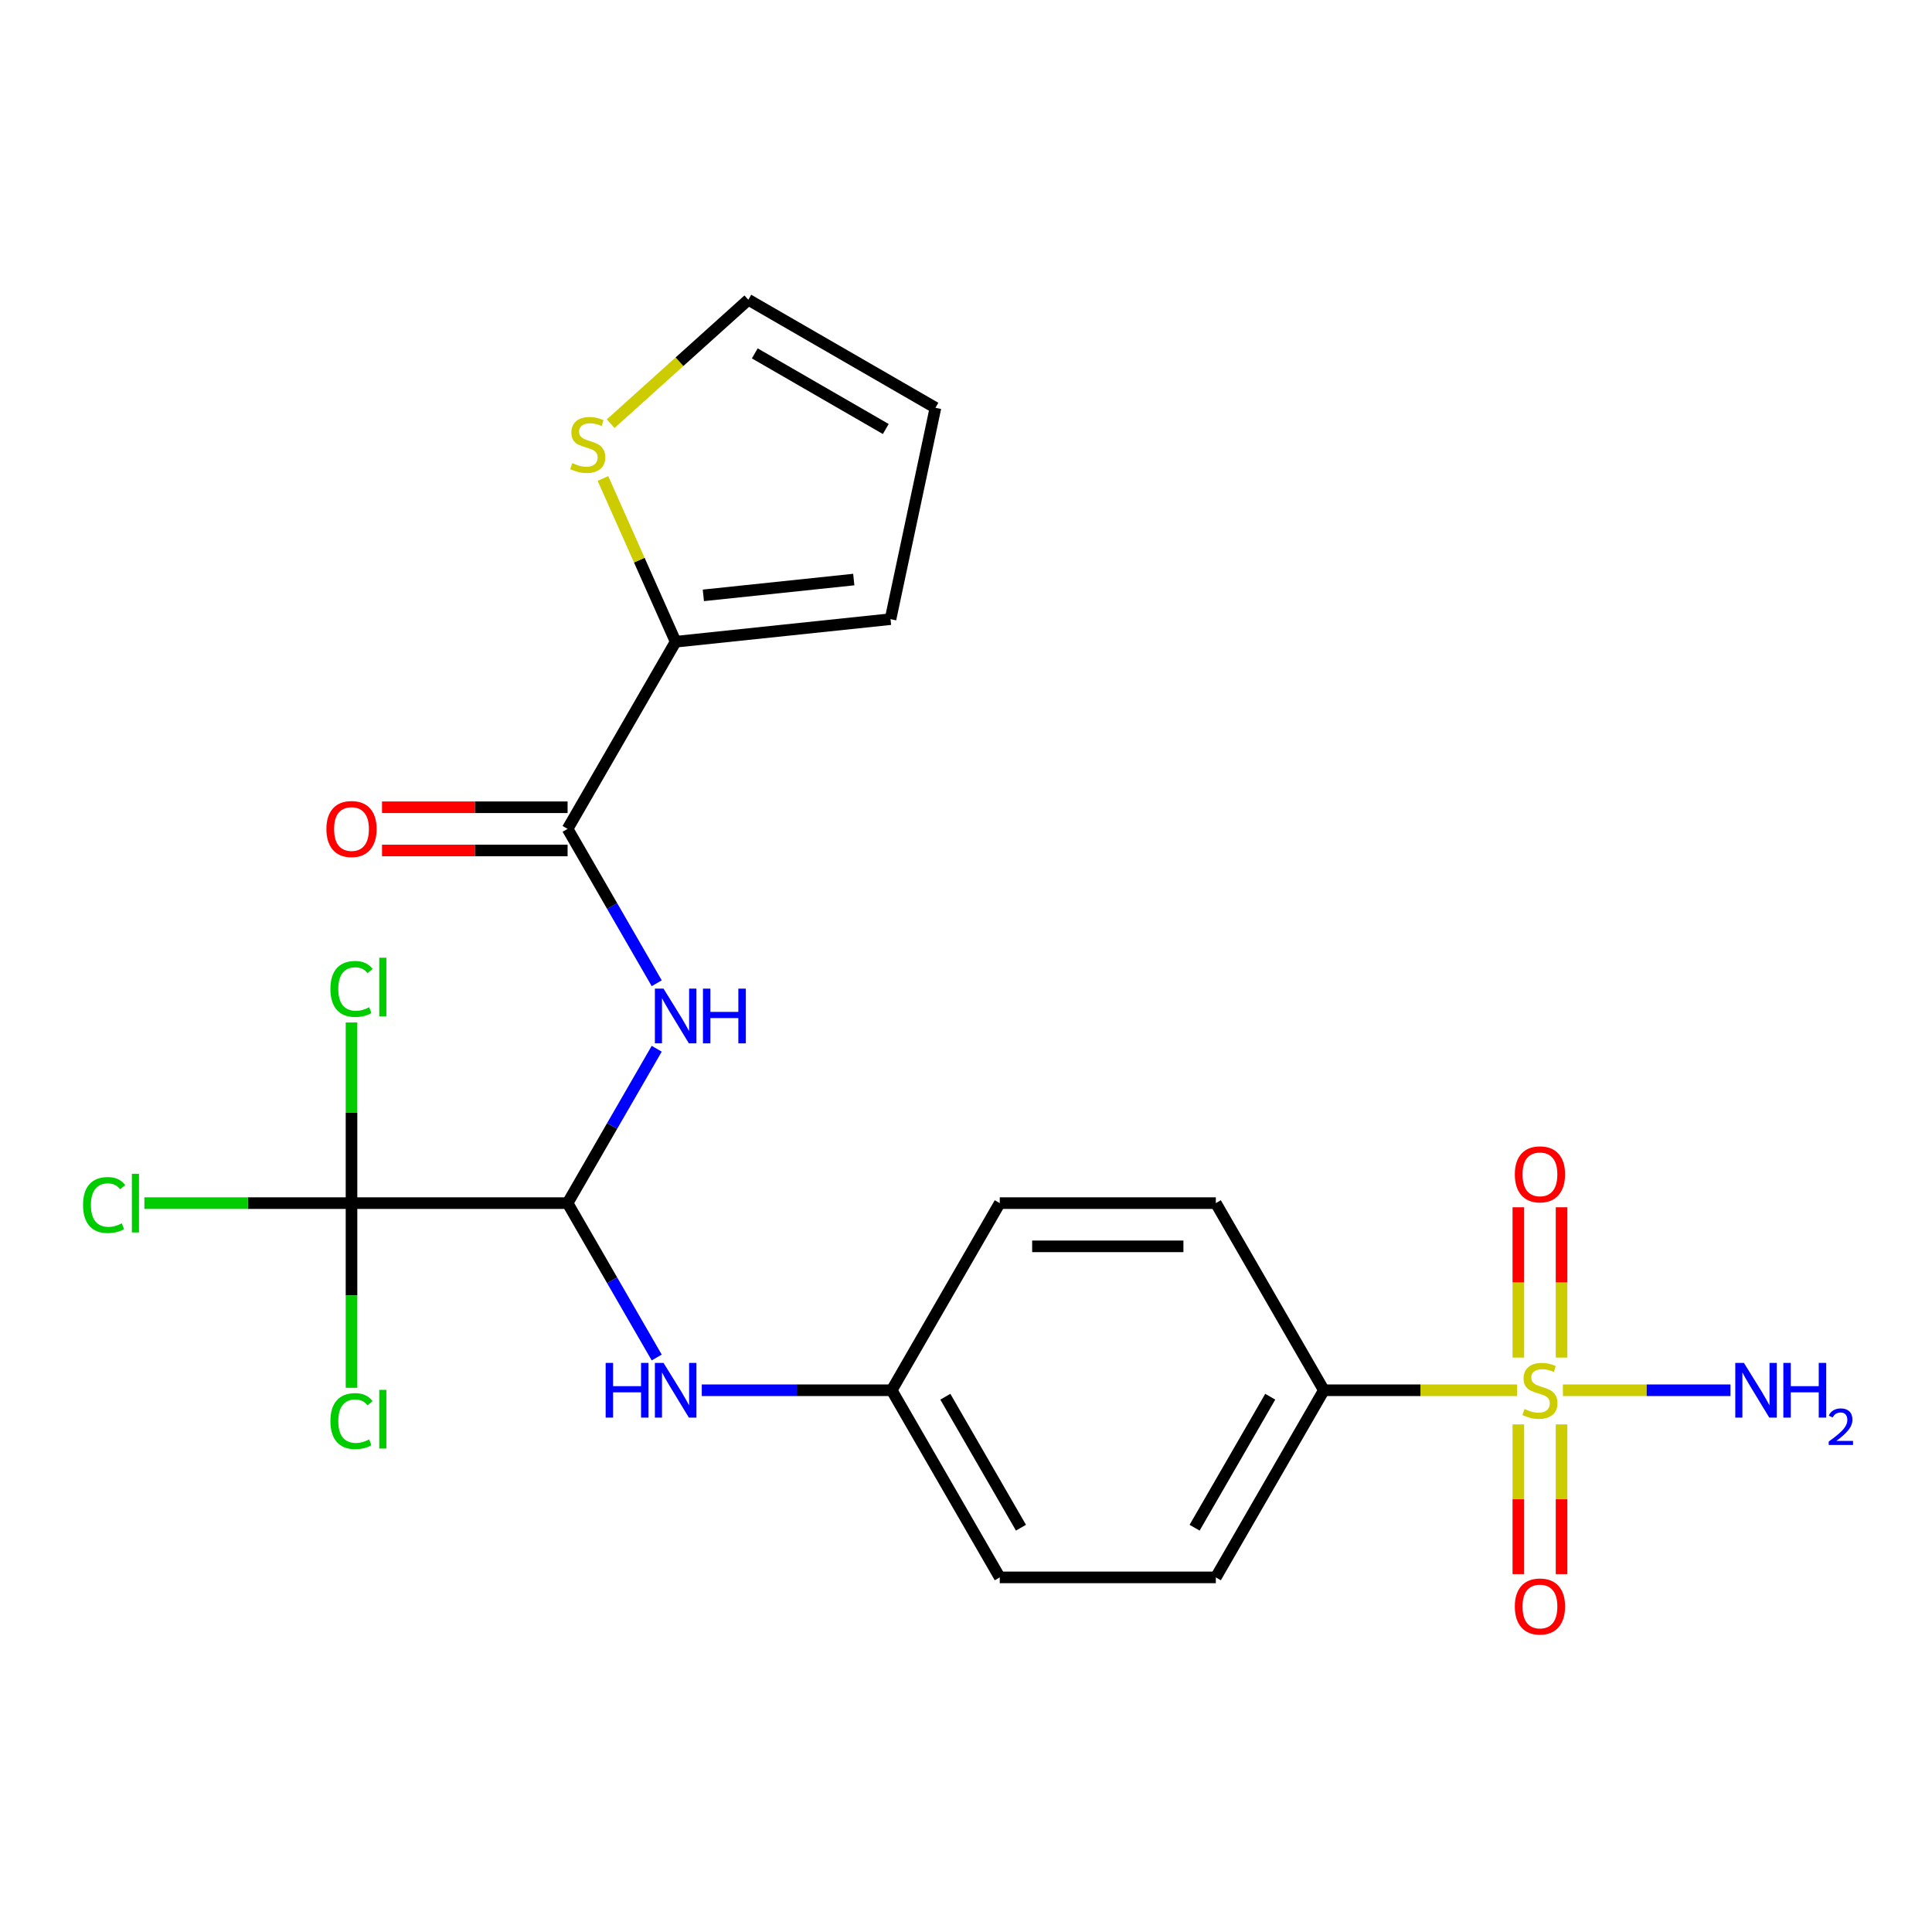 <?xml version='1.0' encoding='iso-8859-1'?>
<svg version='1.1' baseProfile='full'
              xmlns='http://www.w3.org/2000/svg'
                      xmlns:rdkit='http://www.rdkit.org/xml'
                      xmlns:xlink='http://www.w3.org/1999/xlink'
                  xml:space='preserve'
width='1000px' height='1000px' viewBox='0 0 1000 1000'>
<!-- END OF HEADER -->
<rect style='opacity:1.0;fill:#FFFFFF;stroke:none' width='1000' height='1000' x='0' y='0'> </rect>
<path class='bond-6' d='M 785.198,719.595 L 735.215,719.595' style='fill:none;fill-rule:evenodd;stroke:#CCCC00;stroke-width:6px;stroke-linecap:butt;stroke-linejoin:miter;stroke-opacity:1' />
<path class='bond-6' d='M 735.215,719.595 L 685.232,719.595' style='fill:none;fill-rule:evenodd;stroke:#000000;stroke-width:6px;stroke-linecap:butt;stroke-linejoin:miter;stroke-opacity:1' />
<path class='bond-8' d='M 785.89,737.271 L 785.89,776.017' style='fill:none;fill-rule:evenodd;stroke:#CCCC00;stroke-width:6px;stroke-linecap:butt;stroke-linejoin:miter;stroke-opacity:1' />
<path class='bond-8' d='M 785.89,776.017 L 785.89,814.763' style='fill:none;fill-rule:evenodd;stroke:#FF0000;stroke-width:6px;stroke-linecap:butt;stroke-linejoin:miter;stroke-opacity:1' />
<path class='bond-8' d='M 808.259,737.271 L 808.259,776.017' style='fill:none;fill-rule:evenodd;stroke:#CCCC00;stroke-width:6px;stroke-linecap:butt;stroke-linejoin:miter;stroke-opacity:1' />
<path class='bond-8' d='M 808.259,776.017 L 808.259,814.763' style='fill:none;fill-rule:evenodd;stroke:#FF0000;stroke-width:6px;stroke-linecap:butt;stroke-linejoin:miter;stroke-opacity:1' />
<path class='bond-9' d='M 808.259,702.678 L 808.259,663.782' style='fill:none;fill-rule:evenodd;stroke:#CCCC00;stroke-width:6px;stroke-linecap:butt;stroke-linejoin:miter;stroke-opacity:1' />
<path class='bond-9' d='M 808.259,663.782 L 808.259,624.885' style='fill:none;fill-rule:evenodd;stroke:#FF0000;stroke-width:6px;stroke-linecap:butt;stroke-linejoin:miter;stroke-opacity:1' />
<path class='bond-9' d='M 785.89,702.678 L 785.89,663.782' style='fill:none;fill-rule:evenodd;stroke:#CCCC00;stroke-width:6px;stroke-linecap:butt;stroke-linejoin:miter;stroke-opacity:1' />
<path class='bond-9' d='M 785.89,663.782 L 785.89,624.885' style='fill:none;fill-rule:evenodd;stroke:#FF0000;stroke-width:6px;stroke-linecap:butt;stroke-linejoin:miter;stroke-opacity:1' />
<path class='bond-10' d='M 808.951,719.595 L 852.314,719.595' style='fill:none;fill-rule:evenodd;stroke:#CCCC00;stroke-width:6px;stroke-linecap:butt;stroke-linejoin:miter;stroke-opacity:1' />
<path class='bond-10' d='M 852.314,719.595 L 895.678,719.595' style='fill:none;fill-rule:evenodd;stroke:#0000FF;stroke-width:6px;stroke-linecap:butt;stroke-linejoin:miter;stroke-opacity:1' />
<path class='bond-0' d='M 293.783,622.736 L 316.849,662.687' style='fill:none;fill-rule:evenodd;stroke:#000000;stroke-width:6px;stroke-linecap:butt;stroke-linejoin:miter;stroke-opacity:1' />
<path class='bond-0' d='M 316.849,662.687 L 339.915,702.638' style='fill:none;fill-rule:evenodd;stroke:#0000FF;stroke-width:6px;stroke-linecap:butt;stroke-linejoin:miter;stroke-opacity:1' />
<path class='bond-1' d='M 293.783,622.736 L 316.849,582.785' style='fill:none;fill-rule:evenodd;stroke:#000000;stroke-width:6px;stroke-linecap:butt;stroke-linejoin:miter;stroke-opacity:1' />
<path class='bond-1' d='M 316.849,582.785 L 339.915,542.834' style='fill:none;fill-rule:evenodd;stroke:#0000FF;stroke-width:6px;stroke-linecap:butt;stroke-linejoin:miter;stroke-opacity:1' />
<path class='bond-2' d='M 293.783,622.736 L 181.941,622.736' style='fill:none;fill-rule:evenodd;stroke:#000000;stroke-width:6px;stroke-linecap:butt;stroke-linejoin:miter;stroke-opacity:1' />
<path class='bond-3' d='M 339.915,508.922 L 316.849,468.97' style='fill:none;fill-rule:evenodd;stroke:#0000FF;stroke-width:6px;stroke-linecap:butt;stroke-linejoin:miter;stroke-opacity:1' />
<path class='bond-3' d='M 316.849,468.97 L 293.783,429.019' style='fill:none;fill-rule:evenodd;stroke:#000000;stroke-width:6px;stroke-linecap:butt;stroke-linejoin:miter;stroke-opacity:1' />
<path class='bond-15' d='M 181.941,622.736 L 128.338,622.736' style='fill:none;fill-rule:evenodd;stroke:#000000;stroke-width:6px;stroke-linecap:butt;stroke-linejoin:miter;stroke-opacity:1' />
<path class='bond-15' d='M 128.338,622.736 L 74.735,622.736' style='fill:none;fill-rule:evenodd;stroke:#00CC00;stroke-width:6px;stroke-linecap:butt;stroke-linejoin:miter;stroke-opacity:1' />
<path class='bond-16' d='M 181.941,622.736 L 181.941,575.983' style='fill:none;fill-rule:evenodd;stroke:#000000;stroke-width:6px;stroke-linecap:butt;stroke-linejoin:miter;stroke-opacity:1' />
<path class='bond-16' d='M 181.941,575.983 L 181.941,529.23' style='fill:none;fill-rule:evenodd;stroke:#00CC00;stroke-width:6px;stroke-linecap:butt;stroke-linejoin:miter;stroke-opacity:1' />
<path class='bond-17' d='M 181.941,622.736 L 181.941,670.529' style='fill:none;fill-rule:evenodd;stroke:#000000;stroke-width:6px;stroke-linecap:butt;stroke-linejoin:miter;stroke-opacity:1' />
<path class='bond-17' d='M 181.941,670.529 L 181.941,718.323' style='fill:none;fill-rule:evenodd;stroke:#00CC00;stroke-width:6px;stroke-linecap:butt;stroke-linejoin:miter;stroke-opacity:1' />
<path class='bond-4' d='M 293.783,429.019 L 349.705,332.161' style='fill:none;fill-rule:evenodd;stroke:#000000;stroke-width:6px;stroke-linecap:butt;stroke-linejoin:miter;stroke-opacity:1' />
<path class='bond-11' d='M 293.783,417.835 L 245.76,417.835' style='fill:none;fill-rule:evenodd;stroke:#000000;stroke-width:6px;stroke-linecap:butt;stroke-linejoin:miter;stroke-opacity:1' />
<path class='bond-11' d='M 245.76,417.835 L 197.737,417.835' style='fill:none;fill-rule:evenodd;stroke:#FF0000;stroke-width:6px;stroke-linecap:butt;stroke-linejoin:miter;stroke-opacity:1' />
<path class='bond-11' d='M 293.783,440.204 L 245.76,440.204' style='fill:none;fill-rule:evenodd;stroke:#000000;stroke-width:6px;stroke-linecap:butt;stroke-linejoin:miter;stroke-opacity:1' />
<path class='bond-11' d='M 245.76,440.204 L 197.737,440.204' style='fill:none;fill-rule:evenodd;stroke:#FF0000;stroke-width:6px;stroke-linecap:butt;stroke-linejoin:miter;stroke-opacity:1' />
<path class='bond-7' d='M 349.705,332.161 L 330.894,289.912' style='fill:none;fill-rule:evenodd;stroke:#000000;stroke-width:6px;stroke-linecap:butt;stroke-linejoin:miter;stroke-opacity:1' />
<path class='bond-7' d='M 330.894,289.912 L 312.084,247.664' style='fill:none;fill-rule:evenodd;stroke:#CCCC00;stroke-width:6px;stroke-linecap:butt;stroke-linejoin:miter;stroke-opacity:1' />
<path class='bond-12' d='M 349.705,332.161 L 460.934,320.47' style='fill:none;fill-rule:evenodd;stroke:#000000;stroke-width:6px;stroke-linecap:butt;stroke-linejoin:miter;stroke-opacity:1' />
<path class='bond-12' d='M 364.051,308.161 L 441.912,299.978' style='fill:none;fill-rule:evenodd;stroke:#000000;stroke-width:6px;stroke-linecap:butt;stroke-linejoin:miter;stroke-opacity:1' />
<path class='bond-5' d='M 363.241,719.595 L 412.394,719.595' style='fill:none;fill-rule:evenodd;stroke:#0000FF;stroke-width:6px;stroke-linecap:butt;stroke-linejoin:miter;stroke-opacity:1' />
<path class='bond-5' d='M 412.394,719.595 L 461.547,719.595' style='fill:none;fill-rule:evenodd;stroke:#000000;stroke-width:6px;stroke-linecap:butt;stroke-linejoin:miter;stroke-opacity:1' />
<path class='bond-18' d='M 685.232,719.595 L 629.311,816.453' style='fill:none;fill-rule:evenodd;stroke:#000000;stroke-width:6px;stroke-linecap:butt;stroke-linejoin:miter;stroke-opacity:1' />
<path class='bond-18' d='M 657.472,722.939 L 618.327,790.74' style='fill:none;fill-rule:evenodd;stroke:#000000;stroke-width:6px;stroke-linecap:butt;stroke-linejoin:miter;stroke-opacity:1' />
<path class='bond-19' d='M 685.232,719.595 L 629.311,622.736' style='fill:none;fill-rule:evenodd;stroke:#000000;stroke-width:6px;stroke-linecap:butt;stroke-linejoin:miter;stroke-opacity:1' />
<path class='bond-13' d='M 316.09,219.295 L 351.71,187.223' style='fill:none;fill-rule:evenodd;stroke:#CCCC00;stroke-width:6px;stroke-linecap:butt;stroke-linejoin:miter;stroke-opacity:1' />
<path class='bond-13' d='M 351.71,187.223 L 387.329,155.151' style='fill:none;fill-rule:evenodd;stroke:#000000;stroke-width:6px;stroke-linecap:butt;stroke-linejoin:miter;stroke-opacity:1' />
<path class='bond-14' d='M 460.934,320.47 L 484.188,211.072' style='fill:none;fill-rule:evenodd;stroke:#000000;stroke-width:6px;stroke-linecap:butt;stroke-linejoin:miter;stroke-opacity:1' />
<path class='bond-24' d='M 387.329,155.151 L 484.188,211.072' style='fill:none;fill-rule:evenodd;stroke:#000000;stroke-width:6px;stroke-linecap:butt;stroke-linejoin:miter;stroke-opacity:1' />
<path class='bond-24' d='M 390.674,182.91 L 458.475,222.055' style='fill:none;fill-rule:evenodd;stroke:#000000;stroke-width:6px;stroke-linecap:butt;stroke-linejoin:miter;stroke-opacity:1' />
<path class='bond-22' d='M 629.311,816.453 L 517.468,816.453' style='fill:none;fill-rule:evenodd;stroke:#000000;stroke-width:6px;stroke-linecap:butt;stroke-linejoin:miter;stroke-opacity:1' />
<path class='bond-21' d='M 629.311,622.736 L 517.468,622.736' style='fill:none;fill-rule:evenodd;stroke:#000000;stroke-width:6px;stroke-linecap:butt;stroke-linejoin:miter;stroke-opacity:1' />
<path class='bond-21' d='M 612.534,645.105 L 534.245,645.105' style='fill:none;fill-rule:evenodd;stroke:#000000;stroke-width:6px;stroke-linecap:butt;stroke-linejoin:miter;stroke-opacity:1' />
<path class='bond-20' d='M 461.547,719.595 L 517.468,622.736' style='fill:none;fill-rule:evenodd;stroke:#000000;stroke-width:6px;stroke-linecap:butt;stroke-linejoin:miter;stroke-opacity:1' />
<path class='bond-23' d='M 461.547,719.595 L 517.468,816.453' style='fill:none;fill-rule:evenodd;stroke:#000000;stroke-width:6px;stroke-linecap:butt;stroke-linejoin:miter;stroke-opacity:1' />
<path class='bond-23' d='M 489.307,722.939 L 528.452,790.74' style='fill:none;fill-rule:evenodd;stroke:#000000;stroke-width:6px;stroke-linecap:butt;stroke-linejoin:miter;stroke-opacity:1' />
<path  class='atom-0' d='M 789.074 729.315
Q 789.394 729.435, 790.714 729.995
Q 792.034 730.555, 793.474 730.915
Q 794.954 731.235, 796.394 731.235
Q 799.074 731.235, 800.634 729.955
Q 802.194 728.635, 802.194 726.355
Q 802.194 724.795, 801.394 723.835
Q 800.634 722.875, 799.434 722.355
Q 798.234 721.835, 796.234 721.235
Q 793.714 720.475, 792.194 719.755
Q 790.714 719.035, 789.634 717.515
Q 788.594 715.995, 788.594 713.435
Q 788.594 709.875, 790.994 707.675
Q 793.434 705.475, 798.234 705.475
Q 801.514 705.475, 805.234 707.035
L 804.314 710.115
Q 800.914 708.715, 798.354 708.715
Q 795.594 708.715, 794.074 709.875
Q 792.554 710.995, 792.594 712.955
Q 792.594 714.475, 793.354 715.395
Q 794.154 716.315, 795.274 716.835
Q 796.434 717.355, 798.354 717.955
Q 800.914 718.755, 802.434 719.555
Q 803.954 720.355, 805.034 721.995
Q 806.154 723.595, 806.154 726.355
Q 806.154 730.275, 803.514 732.395
Q 800.914 734.475, 796.554 734.475
Q 794.034 734.475, 792.114 733.915
Q 790.234 733.395, 787.994 732.475
L 789.074 729.315
' fill='#CCCC00'/>
<path  class='atom-2' d='M 343.445 511.718
L 352.725 526.718
Q 353.645 528.198, 355.125 530.878
Q 356.605 533.558, 356.685 533.718
L 356.685 511.718
L 360.445 511.718
L 360.445 540.038
L 356.565 540.038
L 346.605 523.638
Q 345.445 521.718, 344.205 519.518
Q 343.005 517.318, 342.645 516.638
L 342.645 540.038
L 338.965 540.038
L 338.965 511.718
L 343.445 511.718
' fill='#0000FF'/>
<path  class='atom-2' d='M 363.845 511.718
L 367.685 511.718
L 367.685 523.758
L 382.165 523.758
L 382.165 511.718
L 386.005 511.718
L 386.005 540.038
L 382.165 540.038
L 382.165 526.958
L 367.685 526.958
L 367.685 540.038
L 363.845 540.038
L 363.845 511.718
' fill='#0000FF'/>
<path  class='atom-6' d='M 313.485 705.435
L 317.325 705.435
L 317.325 717.475
L 331.805 717.475
L 331.805 705.435
L 335.645 705.435
L 335.645 733.755
L 331.805 733.755
L 331.805 720.675
L 317.325 720.675
L 317.325 733.755
L 313.485 733.755
L 313.485 705.435
' fill='#0000FF'/>
<path  class='atom-6' d='M 343.445 705.435
L 352.725 720.435
Q 353.645 721.915, 355.125 724.595
Q 356.605 727.275, 356.685 727.435
L 356.685 705.435
L 360.445 705.435
L 360.445 733.755
L 356.565 733.755
L 346.605 717.355
Q 345.445 715.435, 344.205 713.235
Q 343.005 711.035, 342.645 710.355
L 342.645 733.755
L 338.965 733.755
L 338.965 705.435
L 343.445 705.435
' fill='#0000FF'/>
<path  class='atom-8' d='M 296.214 239.708
Q 296.534 239.828, 297.854 240.388
Q 299.174 240.948, 300.614 241.308
Q 302.094 241.628, 303.534 241.628
Q 306.214 241.628, 307.774 240.348
Q 309.334 239.028, 309.334 236.748
Q 309.334 235.188, 308.534 234.228
Q 307.774 233.268, 306.574 232.748
Q 305.374 232.228, 303.374 231.628
Q 300.854 230.868, 299.334 230.148
Q 297.854 229.428, 296.774 227.908
Q 295.734 226.388, 295.734 223.828
Q 295.734 220.268, 298.134 218.068
Q 300.574 215.868, 305.374 215.868
Q 308.654 215.868, 312.374 217.428
L 311.454 220.508
Q 308.054 219.108, 305.494 219.108
Q 302.734 219.108, 301.214 220.268
Q 299.694 221.388, 299.734 223.348
Q 299.734 224.868, 300.494 225.788
Q 301.294 226.708, 302.414 227.228
Q 303.574 227.748, 305.494 228.348
Q 308.054 229.148, 309.574 229.948
Q 311.094 230.748, 312.174 232.388
Q 313.294 233.988, 313.294 236.748
Q 313.294 240.668, 310.654 242.788
Q 308.054 244.868, 303.694 244.868
Q 301.174 244.868, 299.254 244.308
Q 297.374 243.788, 295.134 242.868
L 296.214 239.708
' fill='#CCCC00'/>
<path  class='atom-9' d='M 784.074 831.517
Q 784.074 824.717, 787.434 820.917
Q 790.794 817.117, 797.074 817.117
Q 803.354 817.117, 806.714 820.917
Q 810.074 824.717, 810.074 831.517
Q 810.074 838.397, 806.674 842.317
Q 803.274 846.197, 797.074 846.197
Q 790.834 846.197, 787.434 842.317
Q 784.074 838.437, 784.074 831.517
M 797.074 842.997
Q 801.394 842.997, 803.714 840.117
Q 806.074 837.197, 806.074 831.517
Q 806.074 825.957, 803.714 823.157
Q 801.394 820.317, 797.074 820.317
Q 792.754 820.317, 790.394 823.117
Q 788.074 825.917, 788.074 831.517
Q 788.074 837.237, 790.394 840.117
Q 792.754 842.997, 797.074 842.997
' fill='#FF0000'/>
<path  class='atom-10' d='M 784.074 607.832
Q 784.074 601.032, 787.434 597.232
Q 790.794 593.432, 797.074 593.432
Q 803.354 593.432, 806.714 597.232
Q 810.074 601.032, 810.074 607.832
Q 810.074 614.712, 806.674 618.632
Q 803.274 622.512, 797.074 622.512
Q 790.834 622.512, 787.434 618.632
Q 784.074 614.752, 784.074 607.832
M 797.074 619.312
Q 801.394 619.312, 803.714 616.432
Q 806.074 613.512, 806.074 607.832
Q 806.074 602.272, 803.714 599.472
Q 801.394 596.632, 797.074 596.632
Q 792.754 596.632, 790.394 599.432
Q 788.074 602.232, 788.074 607.832
Q 788.074 613.552, 790.394 616.432
Q 792.754 619.312, 797.074 619.312
' fill='#FF0000'/>
<path  class='atom-11' d='M 902.657 705.435
L 911.937 720.435
Q 912.857 721.915, 914.337 724.595
Q 915.817 727.275, 915.897 727.435
L 915.897 705.435
L 919.657 705.435
L 919.657 733.755
L 915.777 733.755
L 905.817 717.355
Q 904.657 715.435, 903.417 713.235
Q 902.217 711.035, 901.857 710.355
L 901.857 733.755
L 898.177 733.755
L 898.177 705.435
L 902.657 705.435
' fill='#0000FF'/>
<path  class='atom-11' d='M 923.057 705.435
L 926.897 705.435
L 926.897 717.475
L 941.377 717.475
L 941.377 705.435
L 945.217 705.435
L 945.217 733.755
L 941.377 733.755
L 941.377 720.675
L 926.897 720.675
L 926.897 733.755
L 923.057 733.755
L 923.057 705.435
' fill='#0000FF'/>
<path  class='atom-11' d='M 946.59 732.761
Q 947.276 730.992, 948.913 730.015
Q 950.55 729.012, 952.82 729.012
Q 955.645 729.012, 957.229 730.543
Q 958.813 732.075, 958.813 734.794
Q 958.813 737.566, 956.754 740.153
Q 954.721 742.74, 950.497 745.803
L 959.13 745.803
L 959.13 747.915
L 946.537 747.915
L 946.537 746.146
Q 950.022 743.664, 952.081 741.816
Q 954.167 739.968, 955.17 738.305
Q 956.173 736.642, 956.173 734.926
Q 956.173 733.131, 955.275 732.127
Q 954.378 731.124, 952.82 731.124
Q 951.315 731.124, 950.312 731.731
Q 949.309 732.339, 948.596 733.685
L 946.59 732.761
' fill='#0000FF'/>
<path  class='atom-12' d='M 168.941 429.099
Q 168.941 422.299, 172.301 418.499
Q 175.661 414.699, 181.941 414.699
Q 188.221 414.699, 191.581 418.499
Q 194.941 422.299, 194.941 429.099
Q 194.941 435.979, 191.541 439.899
Q 188.141 443.779, 181.941 443.779
Q 175.701 443.779, 172.301 439.899
Q 168.941 436.019, 168.941 429.099
M 181.941 440.579
Q 186.261 440.579, 188.581 437.699
Q 190.941 434.779, 190.941 429.099
Q 190.941 423.539, 188.581 420.739
Q 186.261 417.899, 181.941 417.899
Q 177.621 417.899, 175.261 420.699
Q 172.941 423.499, 172.941 429.099
Q 172.941 434.819, 175.261 437.699
Q 177.621 440.579, 181.941 440.579
' fill='#FF0000'/>
<path  class='atom-16' d='M 42.979 623.716
Q 42.979 616.676, 46.259 612.996
Q 49.579 609.276, 55.859 609.276
Q 61.699 609.276, 64.819 613.396
L 62.179 615.556
Q 59.899 612.556, 55.859 612.556
Q 51.579 612.556, 49.299 615.436
Q 47.059 618.276, 47.059 623.716
Q 47.059 629.316, 49.379 632.196
Q 51.739 635.076, 56.299 635.076
Q 59.419 635.076, 63.059 633.196
L 64.179 636.196
Q 62.699 637.156, 60.459 637.716
Q 58.219 638.276, 55.739 638.276
Q 49.579 638.276, 46.259 634.516
Q 42.979 630.756, 42.979 623.716
' fill='#00CC00'/>
<path  class='atom-16' d='M 68.259 607.556
L 71.939 607.556
L 71.939 637.916
L 68.259 637.916
L 68.259 607.556
' fill='#00CC00'/>
<path  class='atom-17' d='M 171.021 511.874
Q 171.021 504.834, 174.301 501.154
Q 177.621 497.434, 183.901 497.434
Q 189.741 497.434, 192.861 501.554
L 190.221 503.714
Q 187.941 500.714, 183.901 500.714
Q 179.621 500.714, 177.341 503.594
Q 175.101 506.434, 175.101 511.874
Q 175.101 517.474, 177.421 520.354
Q 179.781 523.234, 184.341 523.234
Q 187.461 523.234, 191.101 521.354
L 192.221 524.354
Q 190.741 525.314, 188.501 525.874
Q 186.261 526.434, 183.781 526.434
Q 177.621 526.434, 174.301 522.674
Q 171.021 518.914, 171.021 511.874
' fill='#00CC00'/>
<path  class='atom-17' d='M 196.301 495.714
L 199.981 495.714
L 199.981 526.074
L 196.301 526.074
L 196.301 495.714
' fill='#00CC00'/>
<path  class='atom-18' d='M 171.021 735.559
Q 171.021 728.519, 174.301 724.839
Q 177.621 721.119, 183.901 721.119
Q 189.741 721.119, 192.861 725.239
L 190.221 727.399
Q 187.941 724.399, 183.901 724.399
Q 179.621 724.399, 177.341 727.279
Q 175.101 730.119, 175.101 735.559
Q 175.101 741.159, 177.421 744.039
Q 179.781 746.919, 184.341 746.919
Q 187.461 746.919, 191.101 745.039
L 192.221 748.039
Q 190.741 748.999, 188.501 749.559
Q 186.261 750.119, 183.781 750.119
Q 177.621 750.119, 174.301 746.359
Q 171.021 742.599, 171.021 735.559
' fill='#00CC00'/>
<path  class='atom-18' d='M 196.301 719.399
L 199.981 719.399
L 199.981 749.759
L 196.301 749.759
L 196.301 719.399
' fill='#00CC00'/>
</svg>
